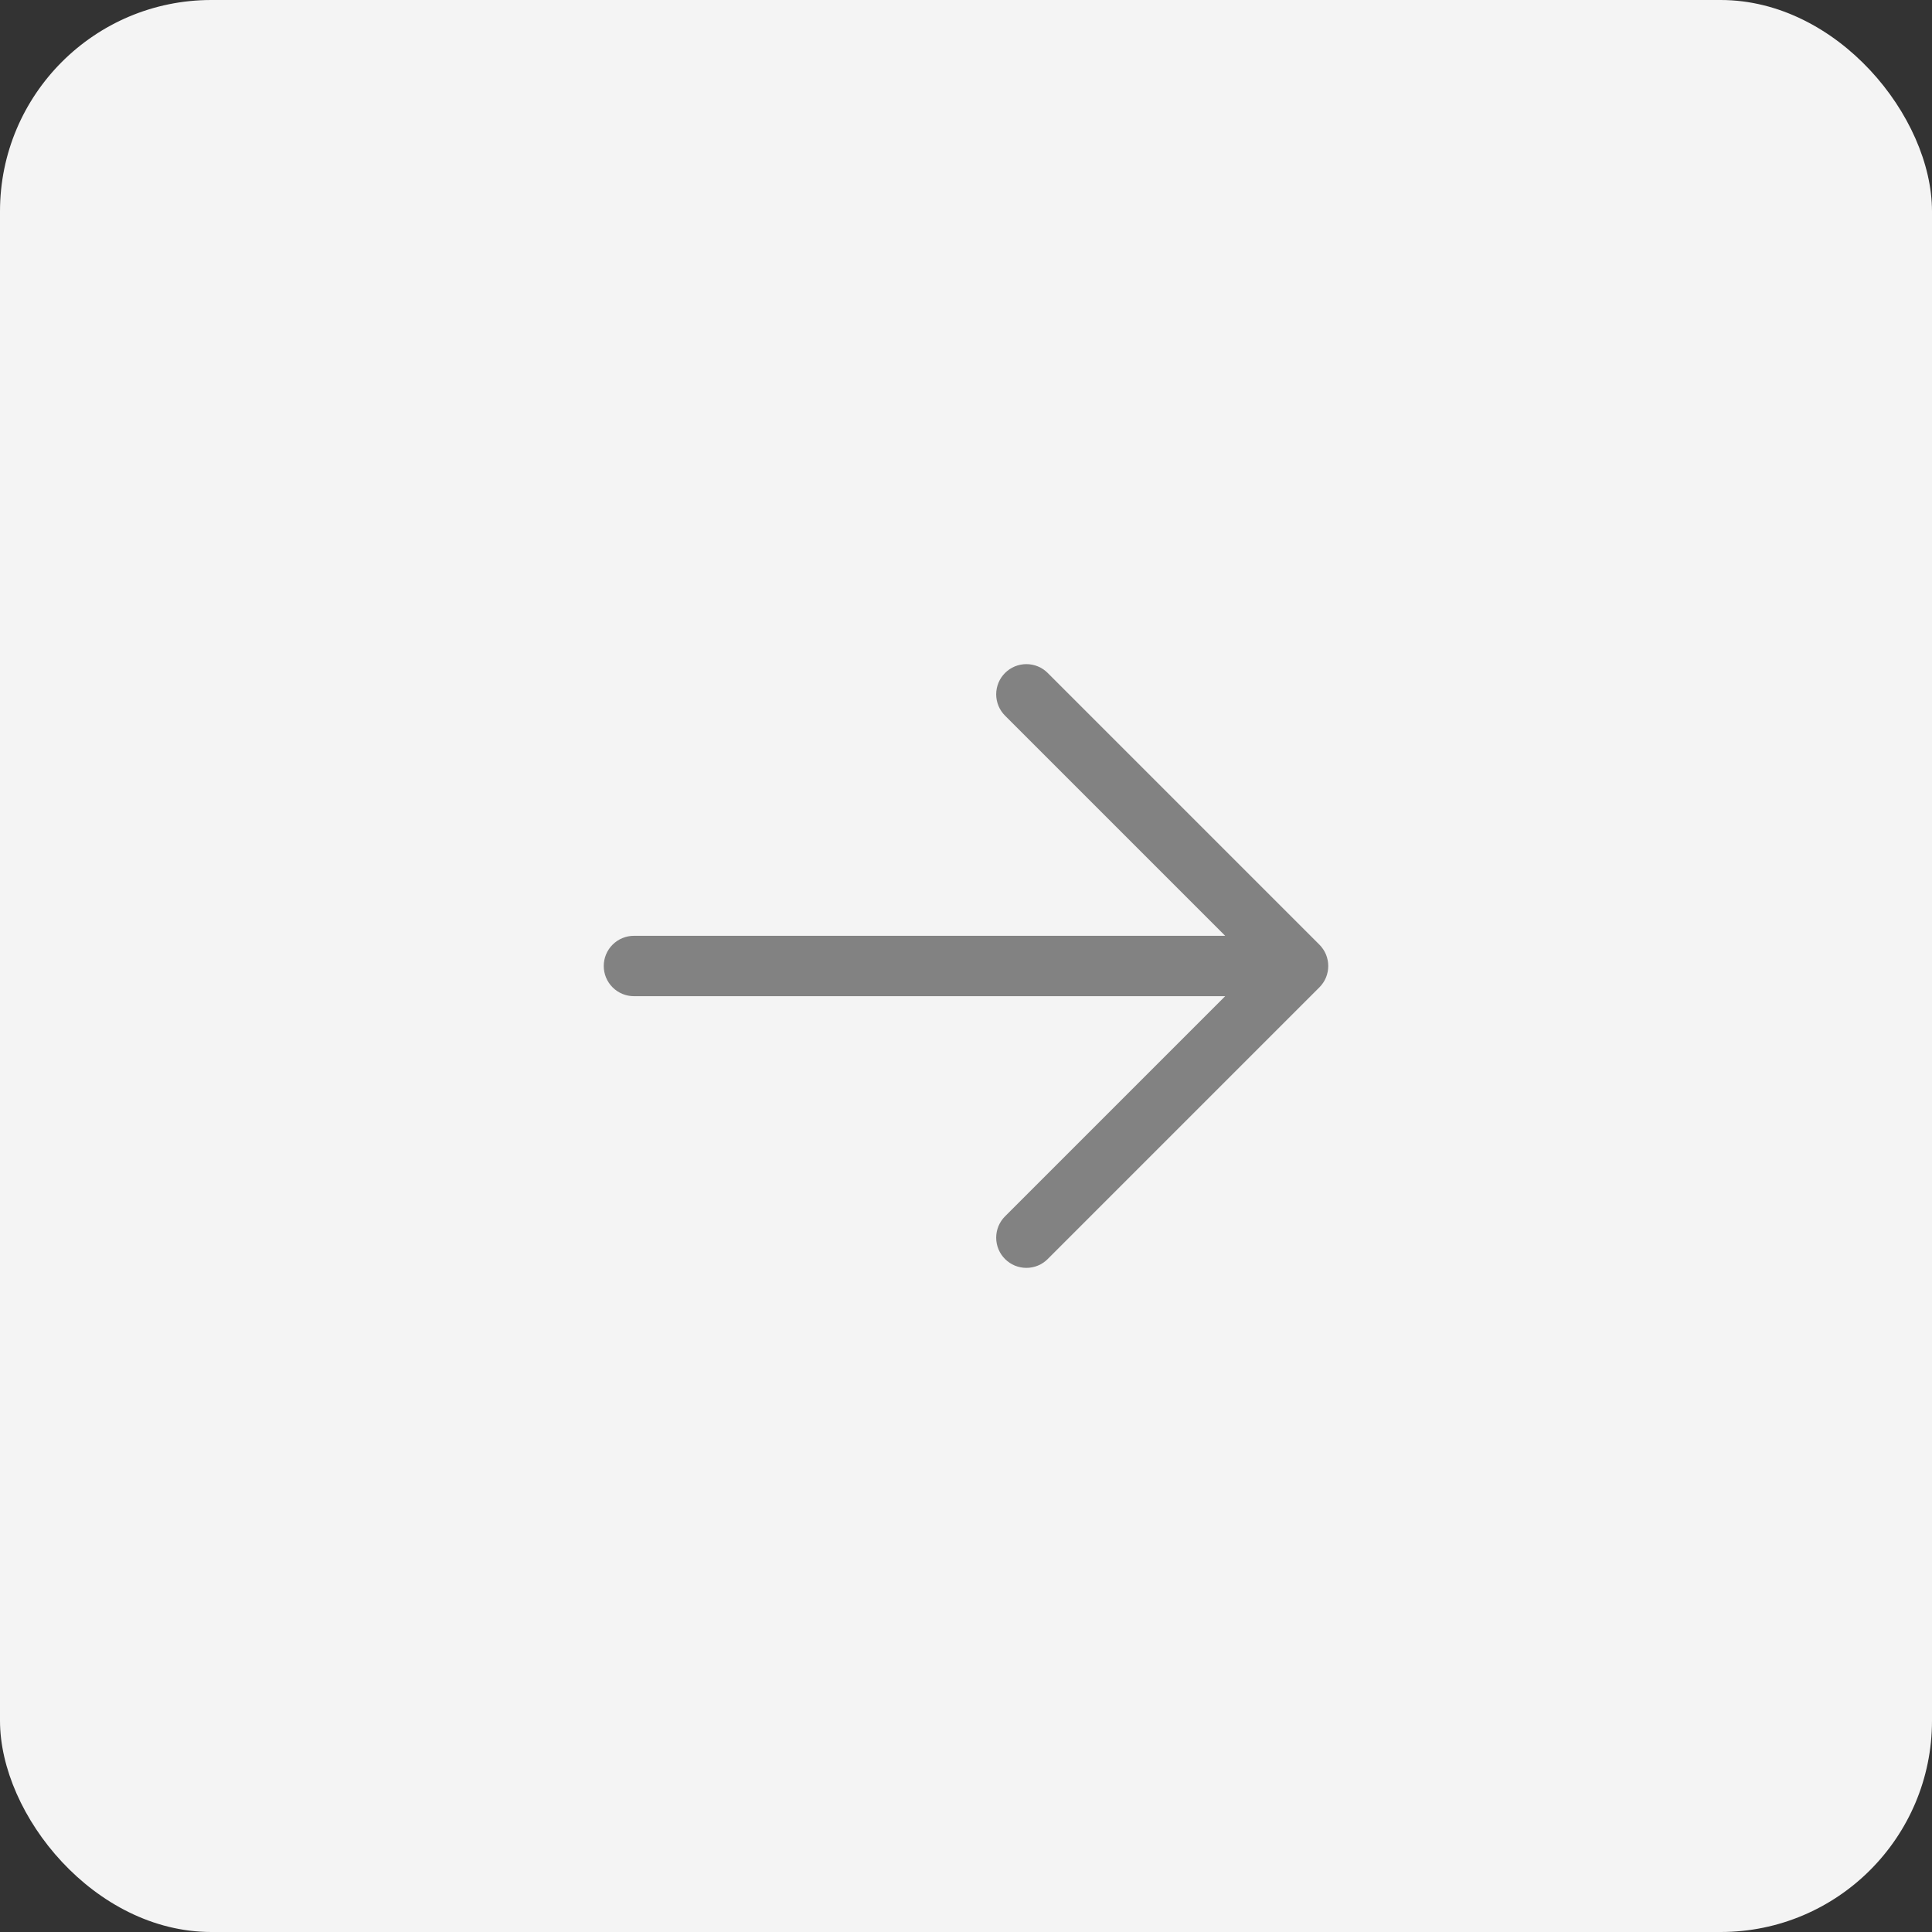 <svg width="64" height="64" viewBox="0 0 64 64" fill="none" xmlns="http://www.w3.org/2000/svg">
<rect x="0" y="0" width="64" height="64" fill="#333333" stroke="none"/>
<rect width="64" height="64" rx="7" fill="#F4F4F4"/>
<path d="M33.293 41.707C33.105 41.52 33 41.265 33 41C33 40.735 33.105 40.48 33.293 40.293L40.586 33H21C20.735 33 20.48 32.895 20.293 32.707C20.105 32.52 20 32.265 20 32C20 31.735 20.105 31.48 20.293 31.293C20.48 31.105 20.735 31 21 31H40.586L33.293 23.707C33.2 23.614 33.126 23.504 33.076 23.383C33.026 23.261 33 23.131 33 23C33 22.869 33.026 22.739 33.076 22.617C33.126 22.496 33.2 22.386 33.293 22.293C33.386 22.2 33.496 22.126 33.617 22.076C33.739 22.026 33.869 22 34 22C34.131 22 34.261 22.026 34.383 22.076C34.504 22.126 34.614 22.2 34.707 22.293L43.707 31.293C43.71 31.296 43.713 31.3 43.716 31.303C43.736 31.323 43.755 31.344 43.773 31.366C43.783 31.378 43.792 31.391 43.801 31.404C43.812 31.417 43.822 31.431 43.831 31.445C43.841 31.459 43.85 31.474 43.859 31.489C43.866 31.502 43.875 31.515 43.882 31.529C43.89 31.544 43.897 31.559 43.904 31.574C43.911 31.589 43.918 31.603 43.924 31.617C43.93 31.632 43.935 31.647 43.94 31.662C43.946 31.678 43.952 31.694 43.957 31.71C43.961 31.725 43.965 31.74 43.968 31.755C43.973 31.771 43.977 31.788 43.981 31.805C43.984 31.822 43.986 31.84 43.989 31.857C43.991 31.872 43.994 31.886 43.995 31.901C43.998 31.934 44 31.967 44 32C44 32.033 43.998 32.066 43.995 32.099C43.994 32.114 43.991 32.128 43.989 32.143C43.986 32.16 43.984 32.178 43.981 32.195C43.977 32.212 43.973 32.228 43.968 32.245C43.965 32.26 43.961 32.275 43.957 32.29C43.952 32.306 43.946 32.322 43.94 32.338C43.935 32.353 43.93 32.368 43.924 32.383C43.918 32.397 43.911 32.411 43.904 32.426C43.897 32.441 43.89 32.456 43.882 32.471C43.875 32.485 43.866 32.498 43.859 32.511C43.85 32.526 43.841 32.541 43.831 32.555C43.822 32.569 43.812 32.583 43.801 32.596C43.792 32.609 43.783 32.622 43.773 32.634C43.755 32.656 43.735 32.678 43.715 32.698C43.712 32.701 43.71 32.704 43.707 32.707L34.707 41.707C34.614 41.8 34.504 41.874 34.383 41.924C34.261 41.974 34.131 42 34 42C33.869 42 33.739 41.974 33.617 41.924C33.496 41.874 33.386 41.8 33.293 41.707Z" fill="#828282"/>
</svg>
